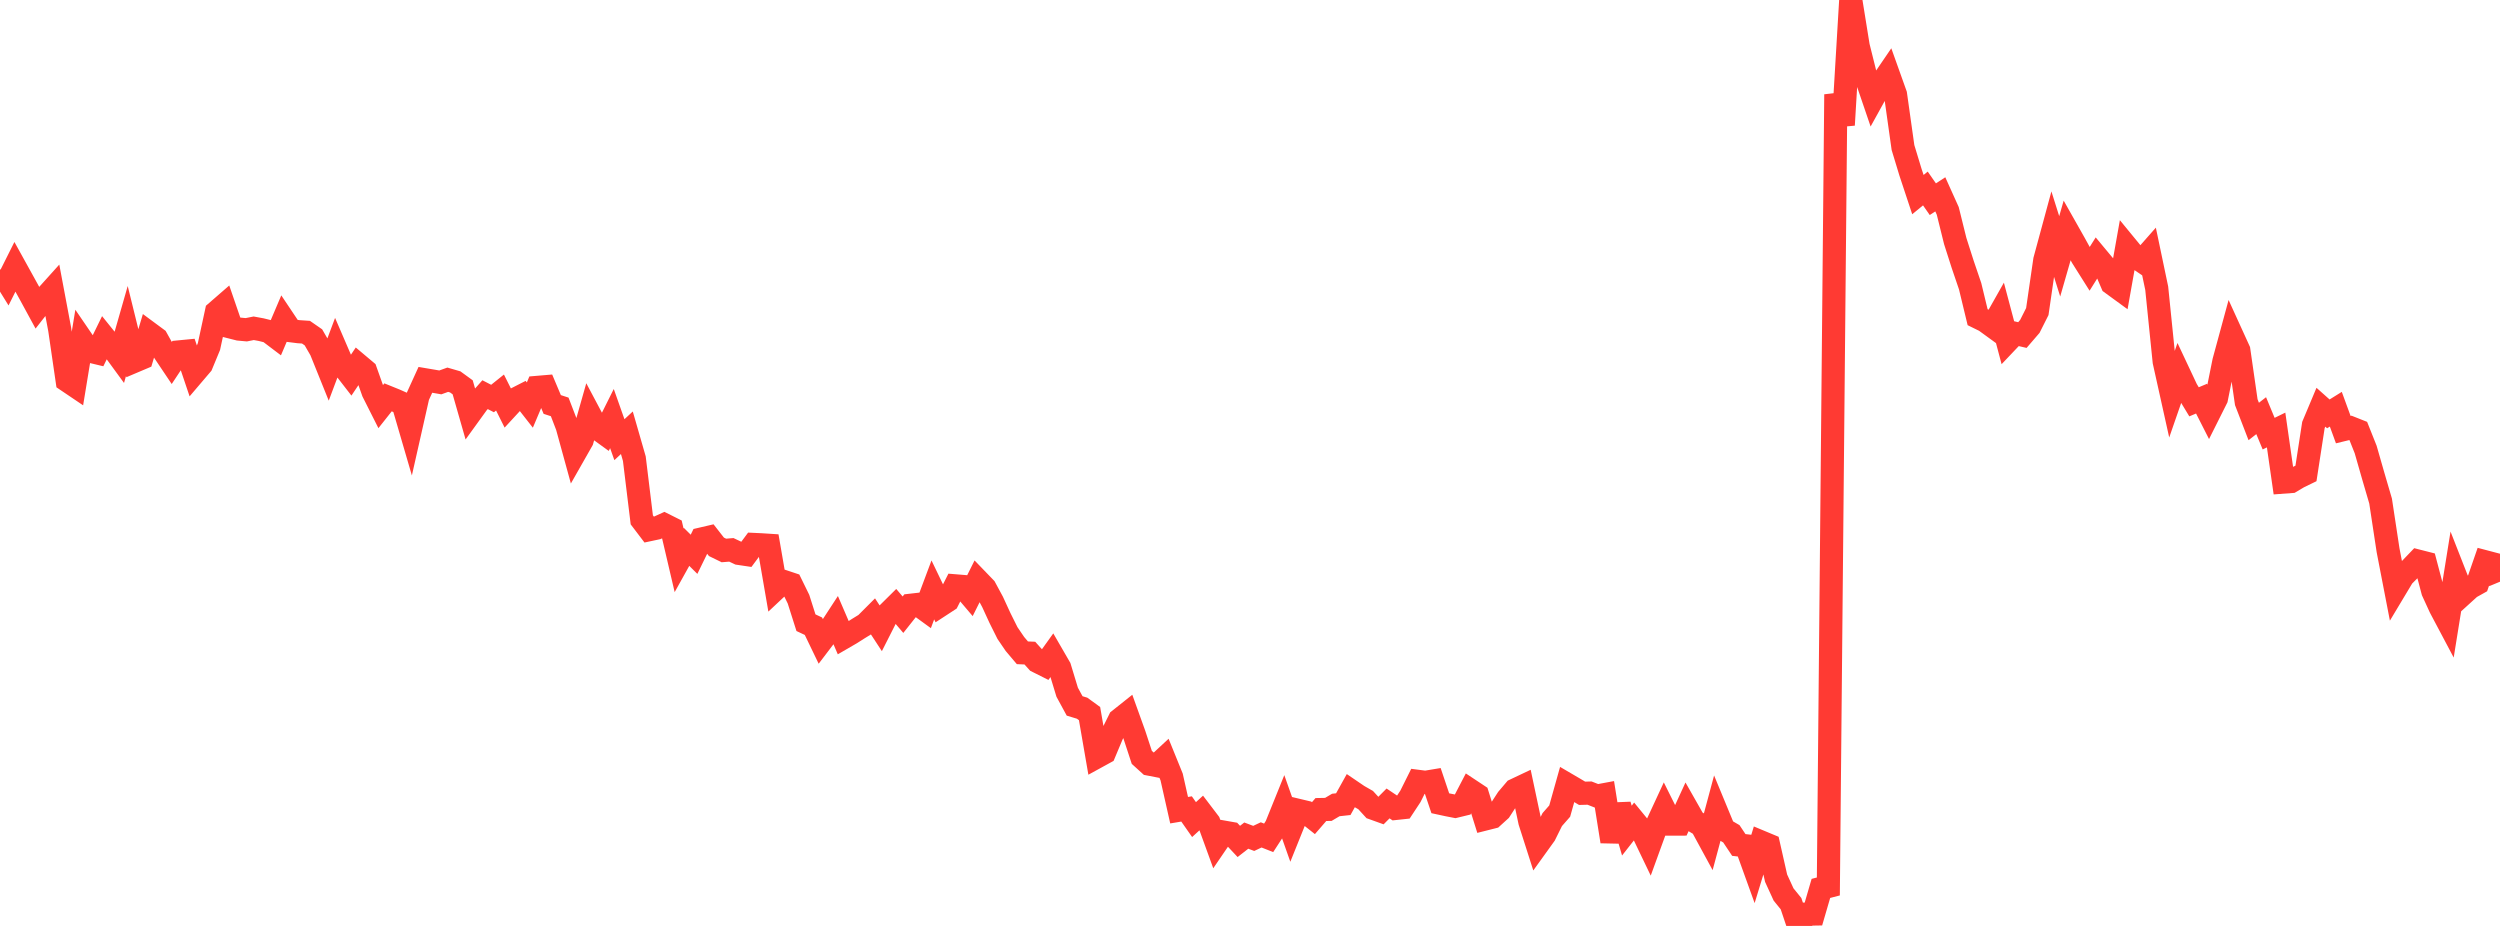 <?xml version="1.0" standalone="no"?>
<!DOCTYPE svg PUBLIC "-//W3C//DTD SVG 1.1//EN" "http://www.w3.org/Graphics/SVG/1.1/DTD/svg11.dtd">

<svg width="135" height="50" viewBox="0 0 135 50" preserveAspectRatio="none" 
  xmlns="http://www.w3.org/2000/svg"
  xmlns:xlink="http://www.w3.org/1999/xlink">


<polyline points="0.0, 14.562 0.403, 15.213 0.806, 14.408 1.209, 15.137 1.612, 15.867 2.015, 16.608 2.418, 16.093 2.821, 15.645 3.224, 17.787 3.627, 20.552 4.03, 20.824 4.433, 18.367 4.836, 18.957 5.239, 19.054 5.642, 18.229 6.045, 18.729 6.448, 19.28 6.851, 17.873 7.254, 19.509 7.657, 19.338 8.06, 17.99 8.463, 18.288 8.866, 19.009 9.269, 19.61 9.672, 19.002 10.075, 18.963 10.478, 20.158 10.881, 19.685 11.284, 18.711 11.687, 16.846 12.09, 16.496 12.493, 17.668 12.896, 17.77 13.299, 17.807 13.701, 17.727 14.104, 17.801 14.507, 17.901 14.91, 18.206 15.313, 17.258 15.716, 17.86 16.119, 17.911 16.522, 17.938 16.925, 18.217 17.328, 18.914 17.731, 19.913 18.134, 18.839 18.537, 19.774 18.94, 20.294 19.343, 19.692 19.746, 20.031 20.149, 21.165 20.552, 21.965 20.955, 21.456 21.358, 21.619 21.761, 21.799 22.164, 23.18 22.567, 21.396 22.97, 20.511 23.373, 20.579 23.776, 20.65 24.179, 20.505 24.582, 20.622 24.985, 20.915 25.388, 22.323 25.791, 21.766 26.194, 21.312 26.597, 21.52 27.0, 21.197 27.403, 22.002 27.806, 21.565 28.209, 21.359 28.612, 21.874 29.015, 20.919 29.418, 20.885 29.821, 21.842 30.224, 21.973 30.627, 23.022 31.03, 24.488 31.433, 23.779 31.836, 22.36 32.239, 23.119 32.642, 23.411 33.045, 22.603 33.448, 23.743 33.851, 23.369 34.254, 24.769 34.657, 28.072 35.06, 28.602 35.463, 28.516 35.866, 28.333 36.269, 28.535 36.672, 30.257 37.075, 29.532 37.478, 29.932 37.881, 29.106 38.284, 29.012 38.687, 29.528 39.09, 29.725 39.493, 29.692 39.896, 29.882 40.299, 29.942 40.701, 29.4 41.104, 29.419 41.507, 29.445 41.91, 31.777 42.313, 31.399 42.716, 31.533 43.119, 32.356 43.522, 33.626 43.925, 33.815 44.328, 34.651 44.731, 34.121 45.134, 33.503 45.537, 34.439 45.94, 34.205 46.343, 33.949 46.746, 33.701 47.149, 33.298 47.552, 33.915 47.955, 33.12 48.358, 32.721 48.761, 33.194 49.164, 32.685 49.567, 32.639 49.97, 32.932 50.373, 31.855 50.776, 32.692 51.179, 32.429 51.582, 31.635 51.985, 31.668 52.388, 32.143 52.791, 31.335 53.194, 31.753 53.597, 32.499 54.0, 33.375 54.403, 34.184 54.806, 34.775 55.209, 35.251 55.612, 35.268 56.015, 35.716 56.418, 35.918 56.821, 35.355 57.224, 36.052 57.627, 37.379 58.03, 38.12 58.433, 38.242 58.836, 38.535 59.239, 40.866 59.642, 40.645 60.045, 39.684 60.448, 38.87 60.851, 38.549 61.254, 39.669 61.657, 40.897 62.06, 41.263 62.463, 41.341 62.866, 40.967 63.269, 41.96 63.672, 43.751 64.075, 43.683 64.478, 44.258 64.881, 43.889 65.284, 44.419 65.687, 45.527 66.09, 44.936 66.493, 45.007 66.896, 45.437 67.299, 45.123 67.701, 45.274 68.104, 45.084 68.507, 45.244 68.91, 44.622 69.313, 43.624 69.716, 44.766 70.119, 43.764 70.522, 43.86 70.925, 44.18 71.328, 43.715 71.731, 43.707 72.134, 43.469 72.537, 43.425 72.94, 42.701 73.343, 42.975 73.746, 43.206 74.149, 43.646 74.552, 43.791 74.955, 43.386 75.358, 43.656 75.761, 43.613 76.164, 43.001 76.567, 42.193 76.97, 42.245 77.373, 42.178 77.776, 43.376 78.179, 43.463 78.582, 43.542 78.985, 43.444 79.388, 42.67 79.791, 42.937 80.194, 44.225 80.597, 44.123 81.0, 43.757 81.403, 43.136 81.806, 42.662 82.209, 42.471 82.612, 44.373 83.015, 45.633 83.418, 45.073 83.821, 44.258 84.224, 43.798 84.627, 42.361 85.03, 42.597 85.433, 42.838 85.836, 42.827 86.239, 42.985 86.642, 42.91 87.045, 45.44 87.448, 43.465 87.851, 44.853 88.254, 44.339 88.657, 44.832 89.06, 45.672 89.463, 44.561 89.866, 43.692 90.269, 44.501 90.672, 44.5 91.075, 43.623 91.478, 44.332 91.881, 44.574 92.284, 45.315 92.687, 43.815 93.09, 44.79 93.493, 45.024 93.896, 45.628 94.299, 45.675 94.701, 46.79 95.104, 45.471 95.507, 45.639 95.91, 47.423 96.313, 48.302 96.716, 48.799 97.119, 50.0 97.522, 49.364 97.925, 49.357 98.328, 47.974 98.731, 47.869 99.134, 5.098 99.537, 6.748 99.94, 0.0 100.343, 2.498 100.746, 4.112 101.149, 5.294 101.552, 4.565 101.955, 3.974 102.358, 5.103 102.761, 7.966 103.164, 9.293 103.567, 10.509 103.97, 10.178 104.373, 10.757 104.776, 10.494 105.179, 11.388 105.582, 13.015 105.985, 14.275 106.388, 15.46 106.791, 17.128 107.194, 17.326 107.597, 17.619 108.0, 16.906 108.403, 18.424 108.806, 17.999 109.209, 18.093 109.612, 17.625 110.015, 16.824 110.418, 14.049 110.821, 12.561 111.224, 13.842 111.627, 12.439 112.03, 13.152 112.433, 13.885 112.836, 14.524 113.239, 13.882 113.642, 14.366 114.045, 15.31 114.448, 15.604 114.851, 13.335 115.254, 13.826 115.657, 14.099 116.06, 13.642 116.463, 15.566 116.866, 19.523 117.269, 21.337 117.672, 20.175 118.075, 21.032 118.478, 21.698 118.881, 21.528 119.284, 22.322 119.687, 21.518 120.09, 19.515 120.493, 18.033 120.896, 18.917 121.299, 21.717 121.701, 22.76 122.104, 22.446 122.507, 23.417 122.91, 23.22 123.313, 26.032 123.716, 26.002 124.119, 25.762 124.522, 25.566 124.925, 22.951 125.328, 21.99 125.731, 22.349 126.134, 22.098 126.537, 23.2 126.94, 23.102 127.343, 23.262 127.746, 24.274 128.149, 25.68 128.552, 27.057 128.955, 29.71 129.358, 31.794 129.761, 31.122 130.164, 30.719 130.567, 30.298 130.97, 30.401 131.373, 31.929 131.776, 32.808 132.179, 33.568 132.582, 31.063 132.985, 32.091 133.388, 31.725 133.791, 31.5 134.194, 30.335 134.597, 30.441 135.0, 31.412" fill="none" stroke="#ff3a33" stroke-width="1.25"/>

</svg>